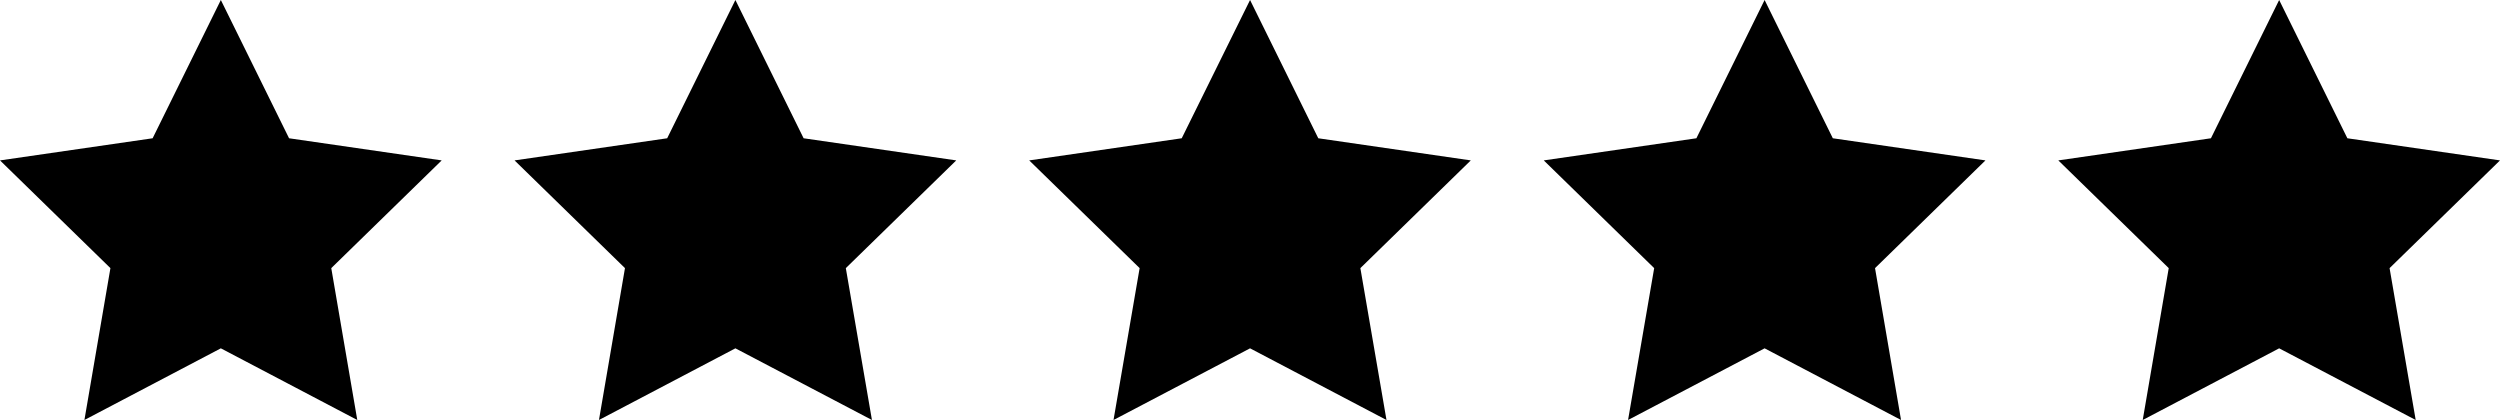 <svg id="Layer_1" data-name="Layer 1" xmlns="http://www.w3.org/2000/svg" viewBox="0 0 231.61 38.91"><title>Artboard 10 copy 9</title><polygon points="20.46 0 26.78 12.81 40.92 14.86 30.69 24.84 33.1 38.91 20.46 32.27 7.82 38.91 10.23 24.84 0 14.86 14.14 12.81 20.46 0"/><polygon points="68.13 0 74.45 12.81 88.59 14.86 78.36 24.84 80.78 38.91 68.13 32.27 55.49 38.91 57.9 24.84 47.67 14.86 61.81 12.81 68.13 0"/><polygon points="115.81 0 122.13 12.81 136.26 14.86 126.03 24.84 128.45 38.91 115.81 32.27 103.16 38.91 105.58 24.84 95.35 14.86 109.48 12.81 115.81 0"/><polygon points="163.48 0 169.8 12.81 183.94 14.86 173.71 24.84 176.12 38.91 163.48 32.27 150.83 38.91 153.25 24.84 143.02 14.86 157.16 12.81 163.48 0"/><polygon points="211.15 0 217.47 12.81 231.61 14.86 221.38 24.84 223.8 38.91 211.15 32.27 198.51 38.91 200.92 24.84 190.69 14.86 204.83 12.81 211.15 0"/></svg>